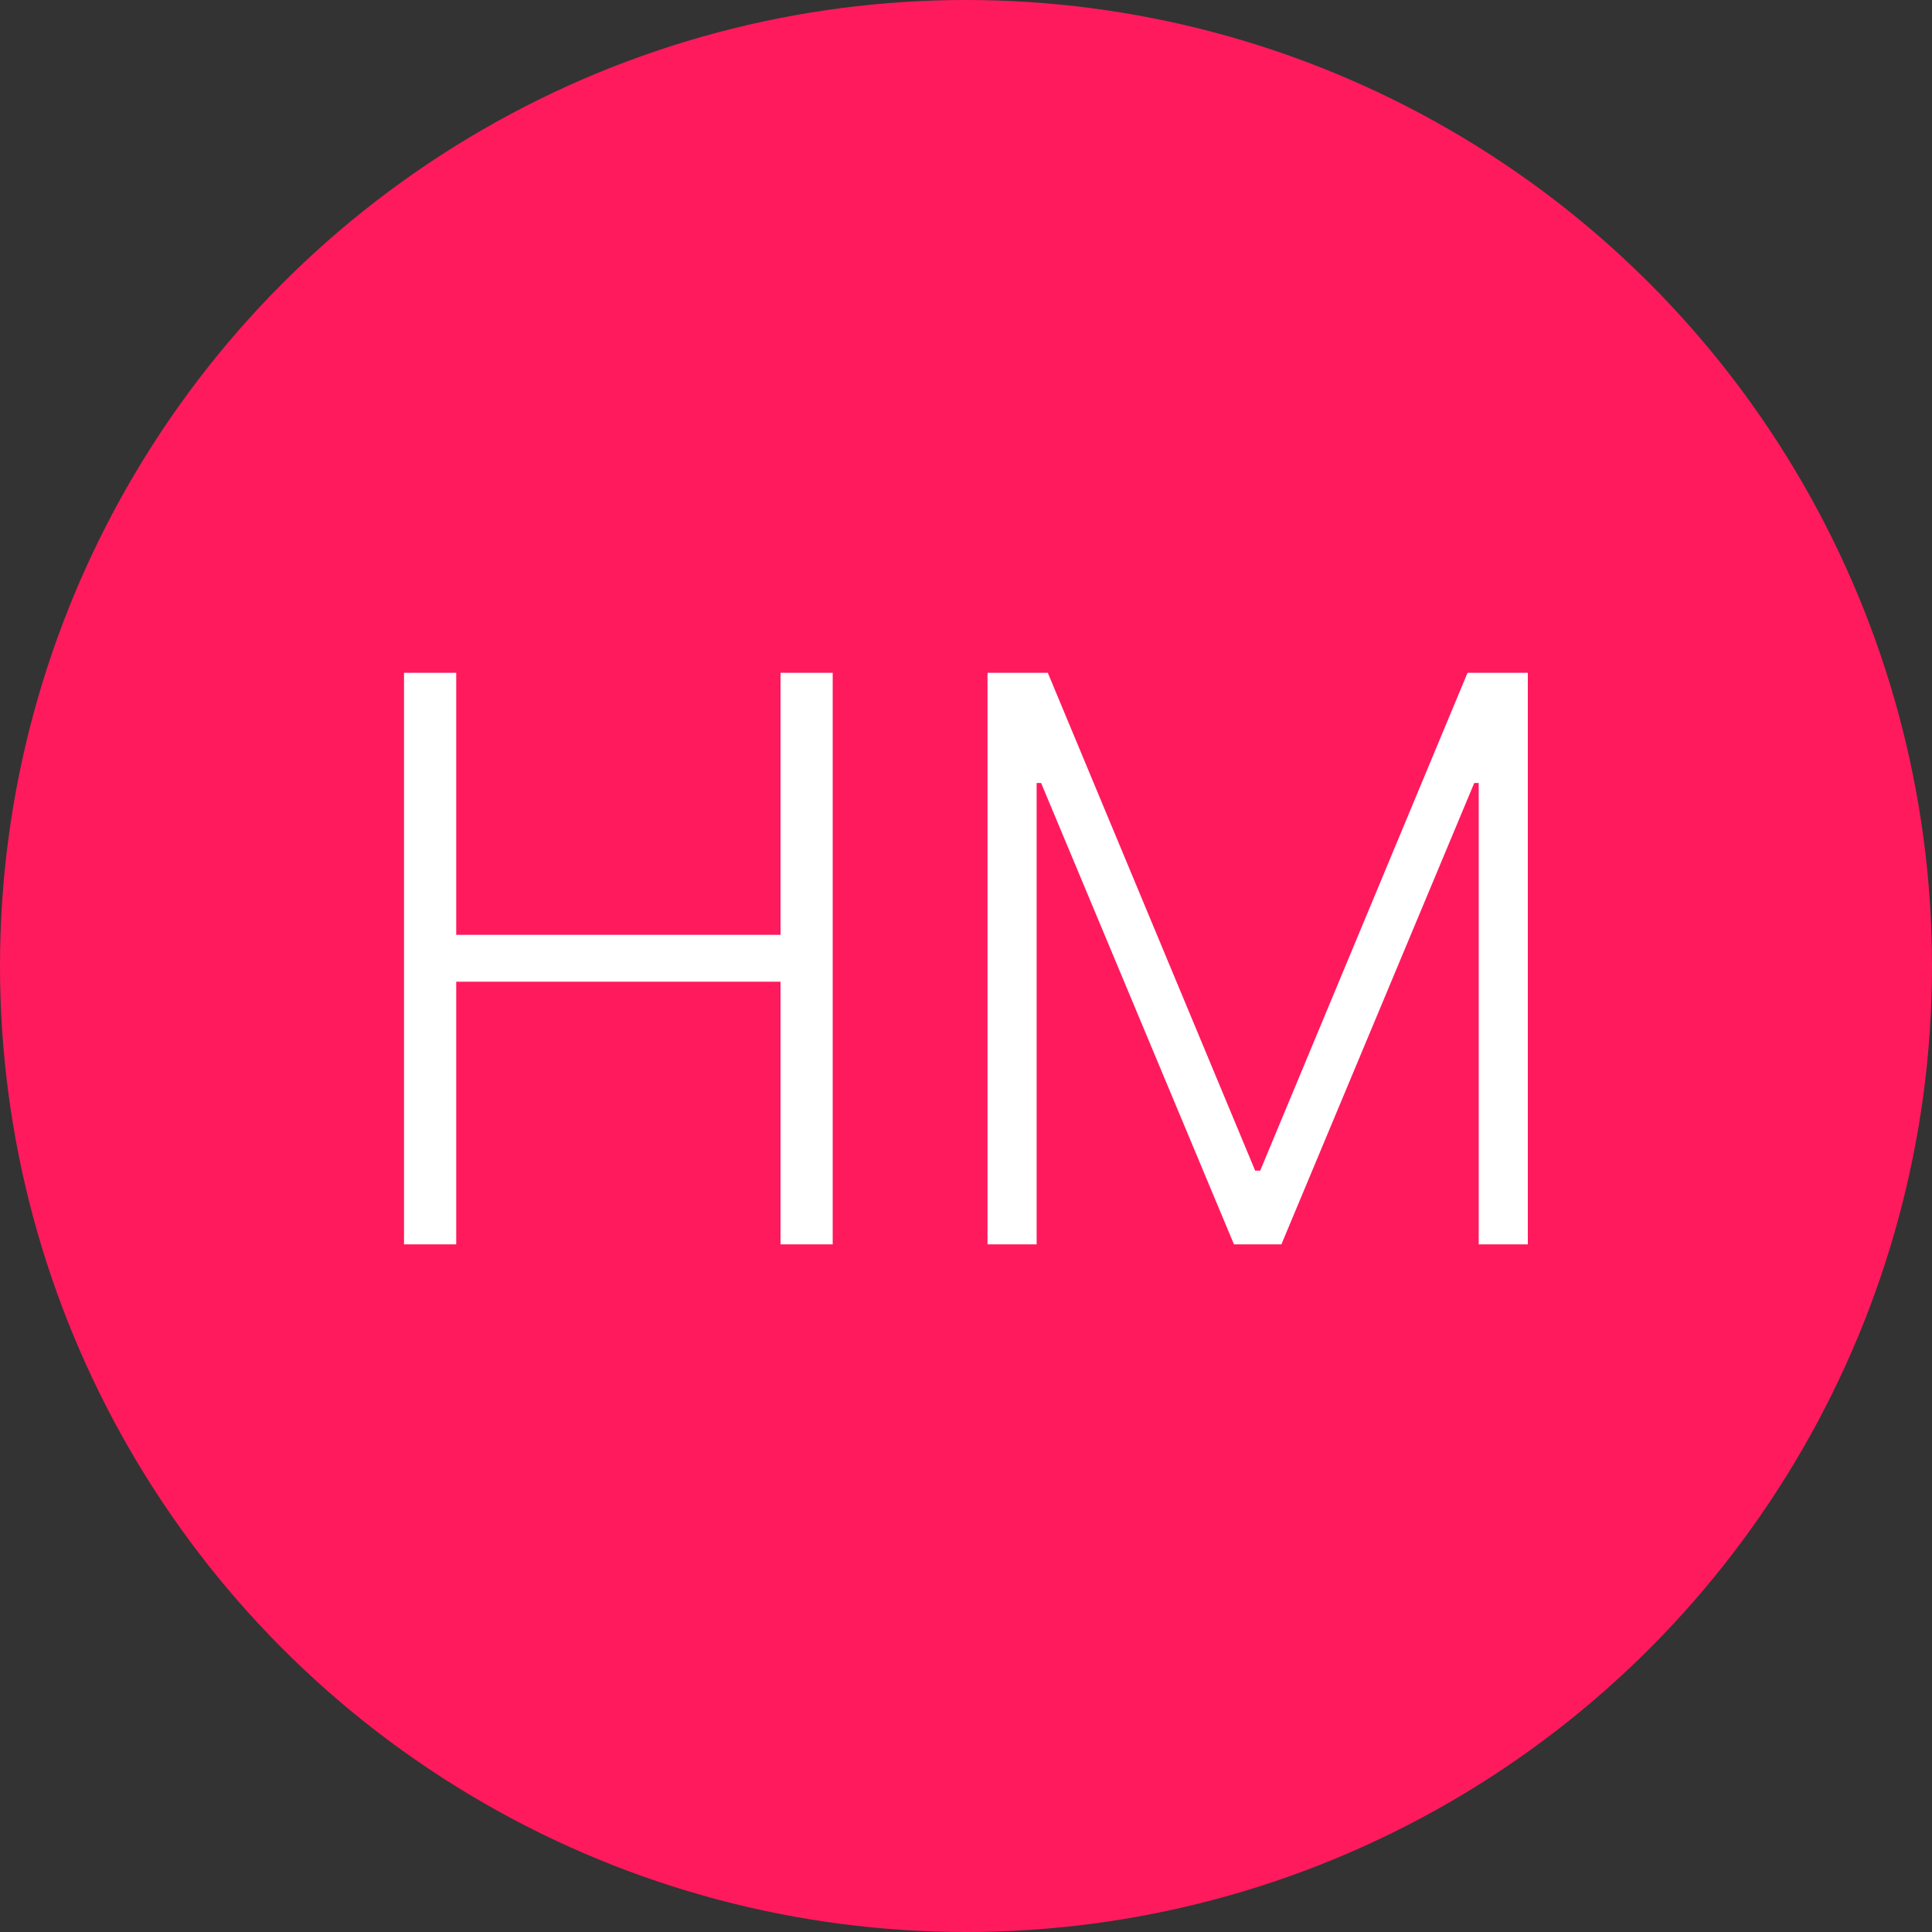 <svg width="59" height="59" viewBox="0 0 59 59" fill="none" xmlns="http://www.w3.org/2000/svg">
<rect x="0" y="0" width="59" height="59" fill="#333333" stroke="none"/>
<circle cx="29.5" cy="29.5" r="29.5" fill="#FF1A5D"/>
<path d="M12.338 38V20.546H13.932V28.548H23.836V20.546H25.429V38H23.836V29.98H13.932V38H12.338ZM30.157 20.546H31.998L38.331 35.75H38.484L44.816 20.546H46.657V38H45.157V23.912H45.021L39.132 38H37.683L31.794 23.912H31.657V38H30.157V20.546Z" fill="white"/>
</svg>
